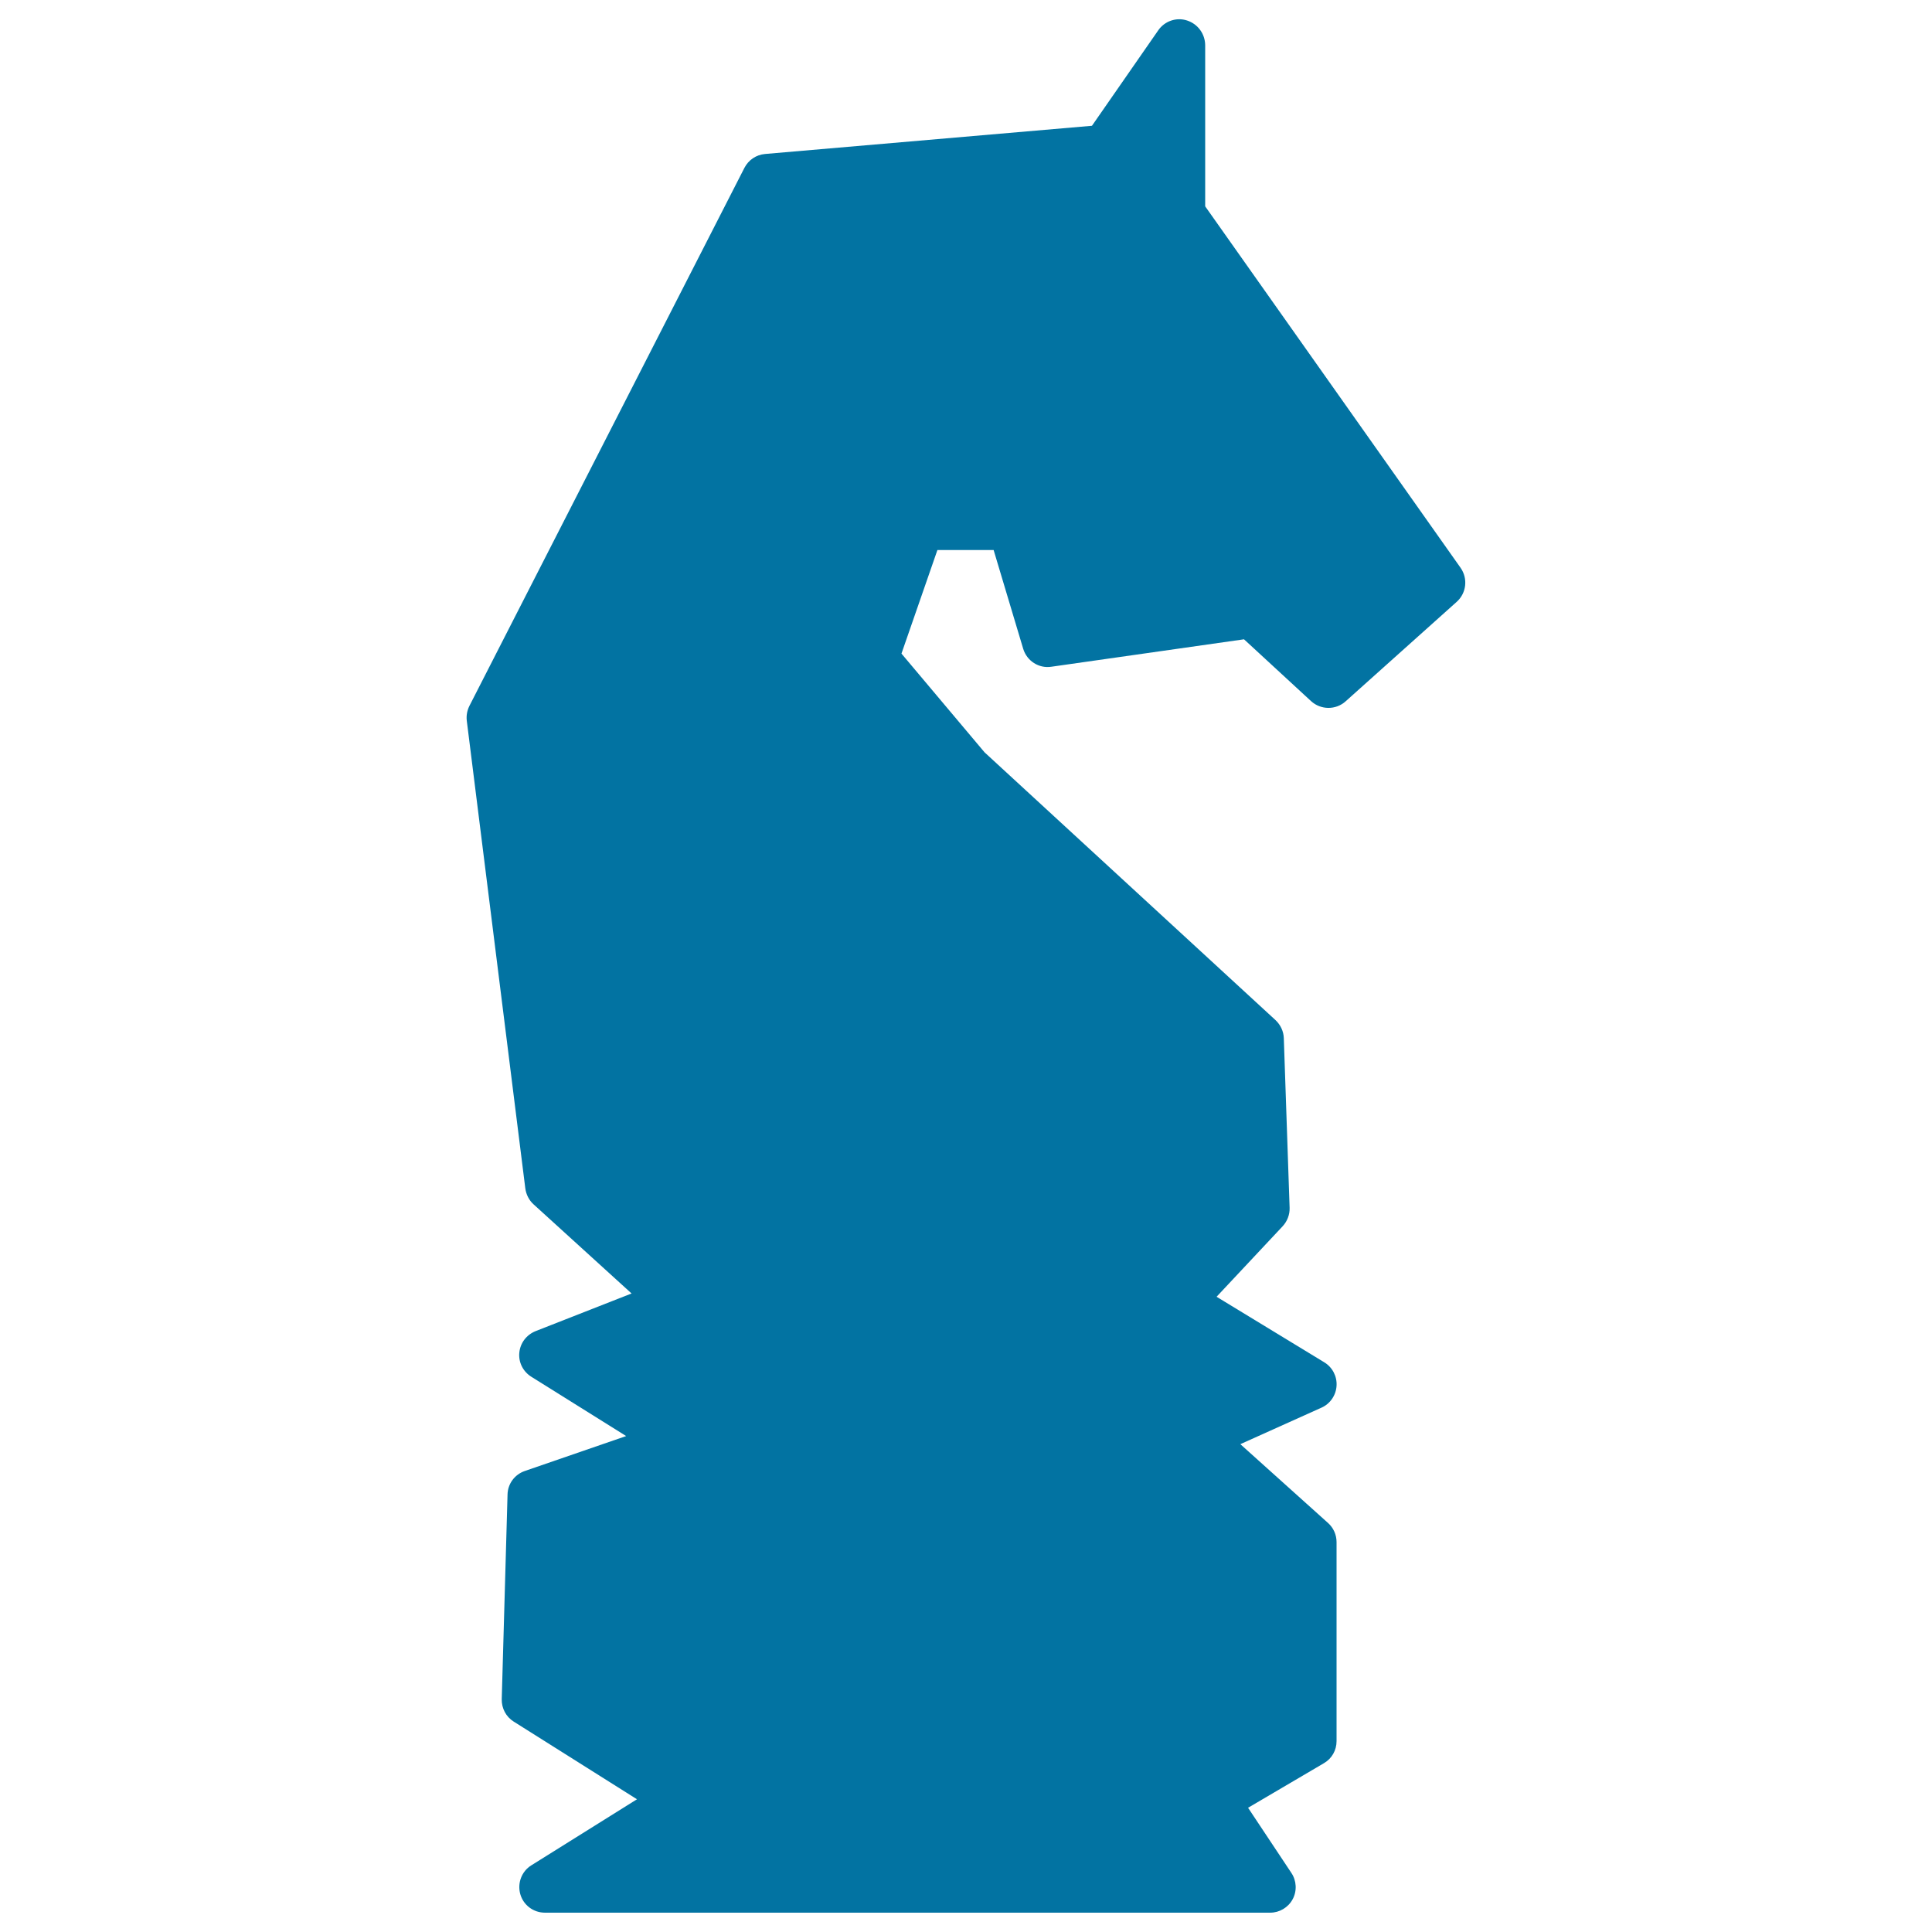 <svg xmlns="http://www.w3.org/2000/svg" viewBox="0 0 1000 1000" style="fill:#0273a2">
<title>Horse Of Chess Game Black Shape From Side View SVG icon</title>
<g><g><path d="M614.4,10.6c-5.5-1.8-11.6,0.3-14.9,5.1l-34.3,49.4L396,79.7c-4.6,0.4-8.6,3.1-10.7,7.2L243,365.3c-1.2,2.4-1.7,5-1.4,7.7l30.3,242.1c0.4,3.1,1.9,6.1,4.2,8.2l50.8,46.2l-49.7,19.5c-4.7,1.9-7.9,6.1-8.4,11.1c-0.5,5,1.9,9.8,6.2,12.5l49.1,30.7l-52.5,18.1c-5.2,1.8-8.8,6.6-8.9,12.2l-3,105.9c-0.1,4.7,2.2,9.1,6.2,11.6l63.8,40.2L275,965.5c-5,3.1-7.3,9.2-5.7,14.9c1.6,5.7,6.8,9.6,12.8,9.6h375.3c4.9,0,9.4-2.7,11.7-7c2.3-4.3,2-9.6-0.7-13.6l-22.4-33.7l39.3-23.1c4.1-2.4,6.5-6.7,6.5-11.4V798.2c0-3.8-1.6-7.4-4.4-9.9L642,747.5l42-18.9c4.5-2,7.5-6.4,7.8-11.3c0.3-4.9-2.1-9.6-6.4-12.2l-55.7-33.9l34.2-36.5c2.4-2.6,3.7-6,3.6-9.5l-3-87.8c-0.1-3.6-1.7-6.9-4.2-9.3L509.6,389.4l-43-51.1l18.6-53.6h29.1l15.3,51.1c1.9,6.3,8.1,10.3,14.6,9.3l99.7-14.2l34.7,32c5,4.6,12.8,4.7,17.9,0.1l57.5-51.5c5-4.5,5.9-12,2-17.6L623.8,106.8V23.3C623.7,17.5,620,12.4,614.4,10.6z"/></g></g>
</svg>